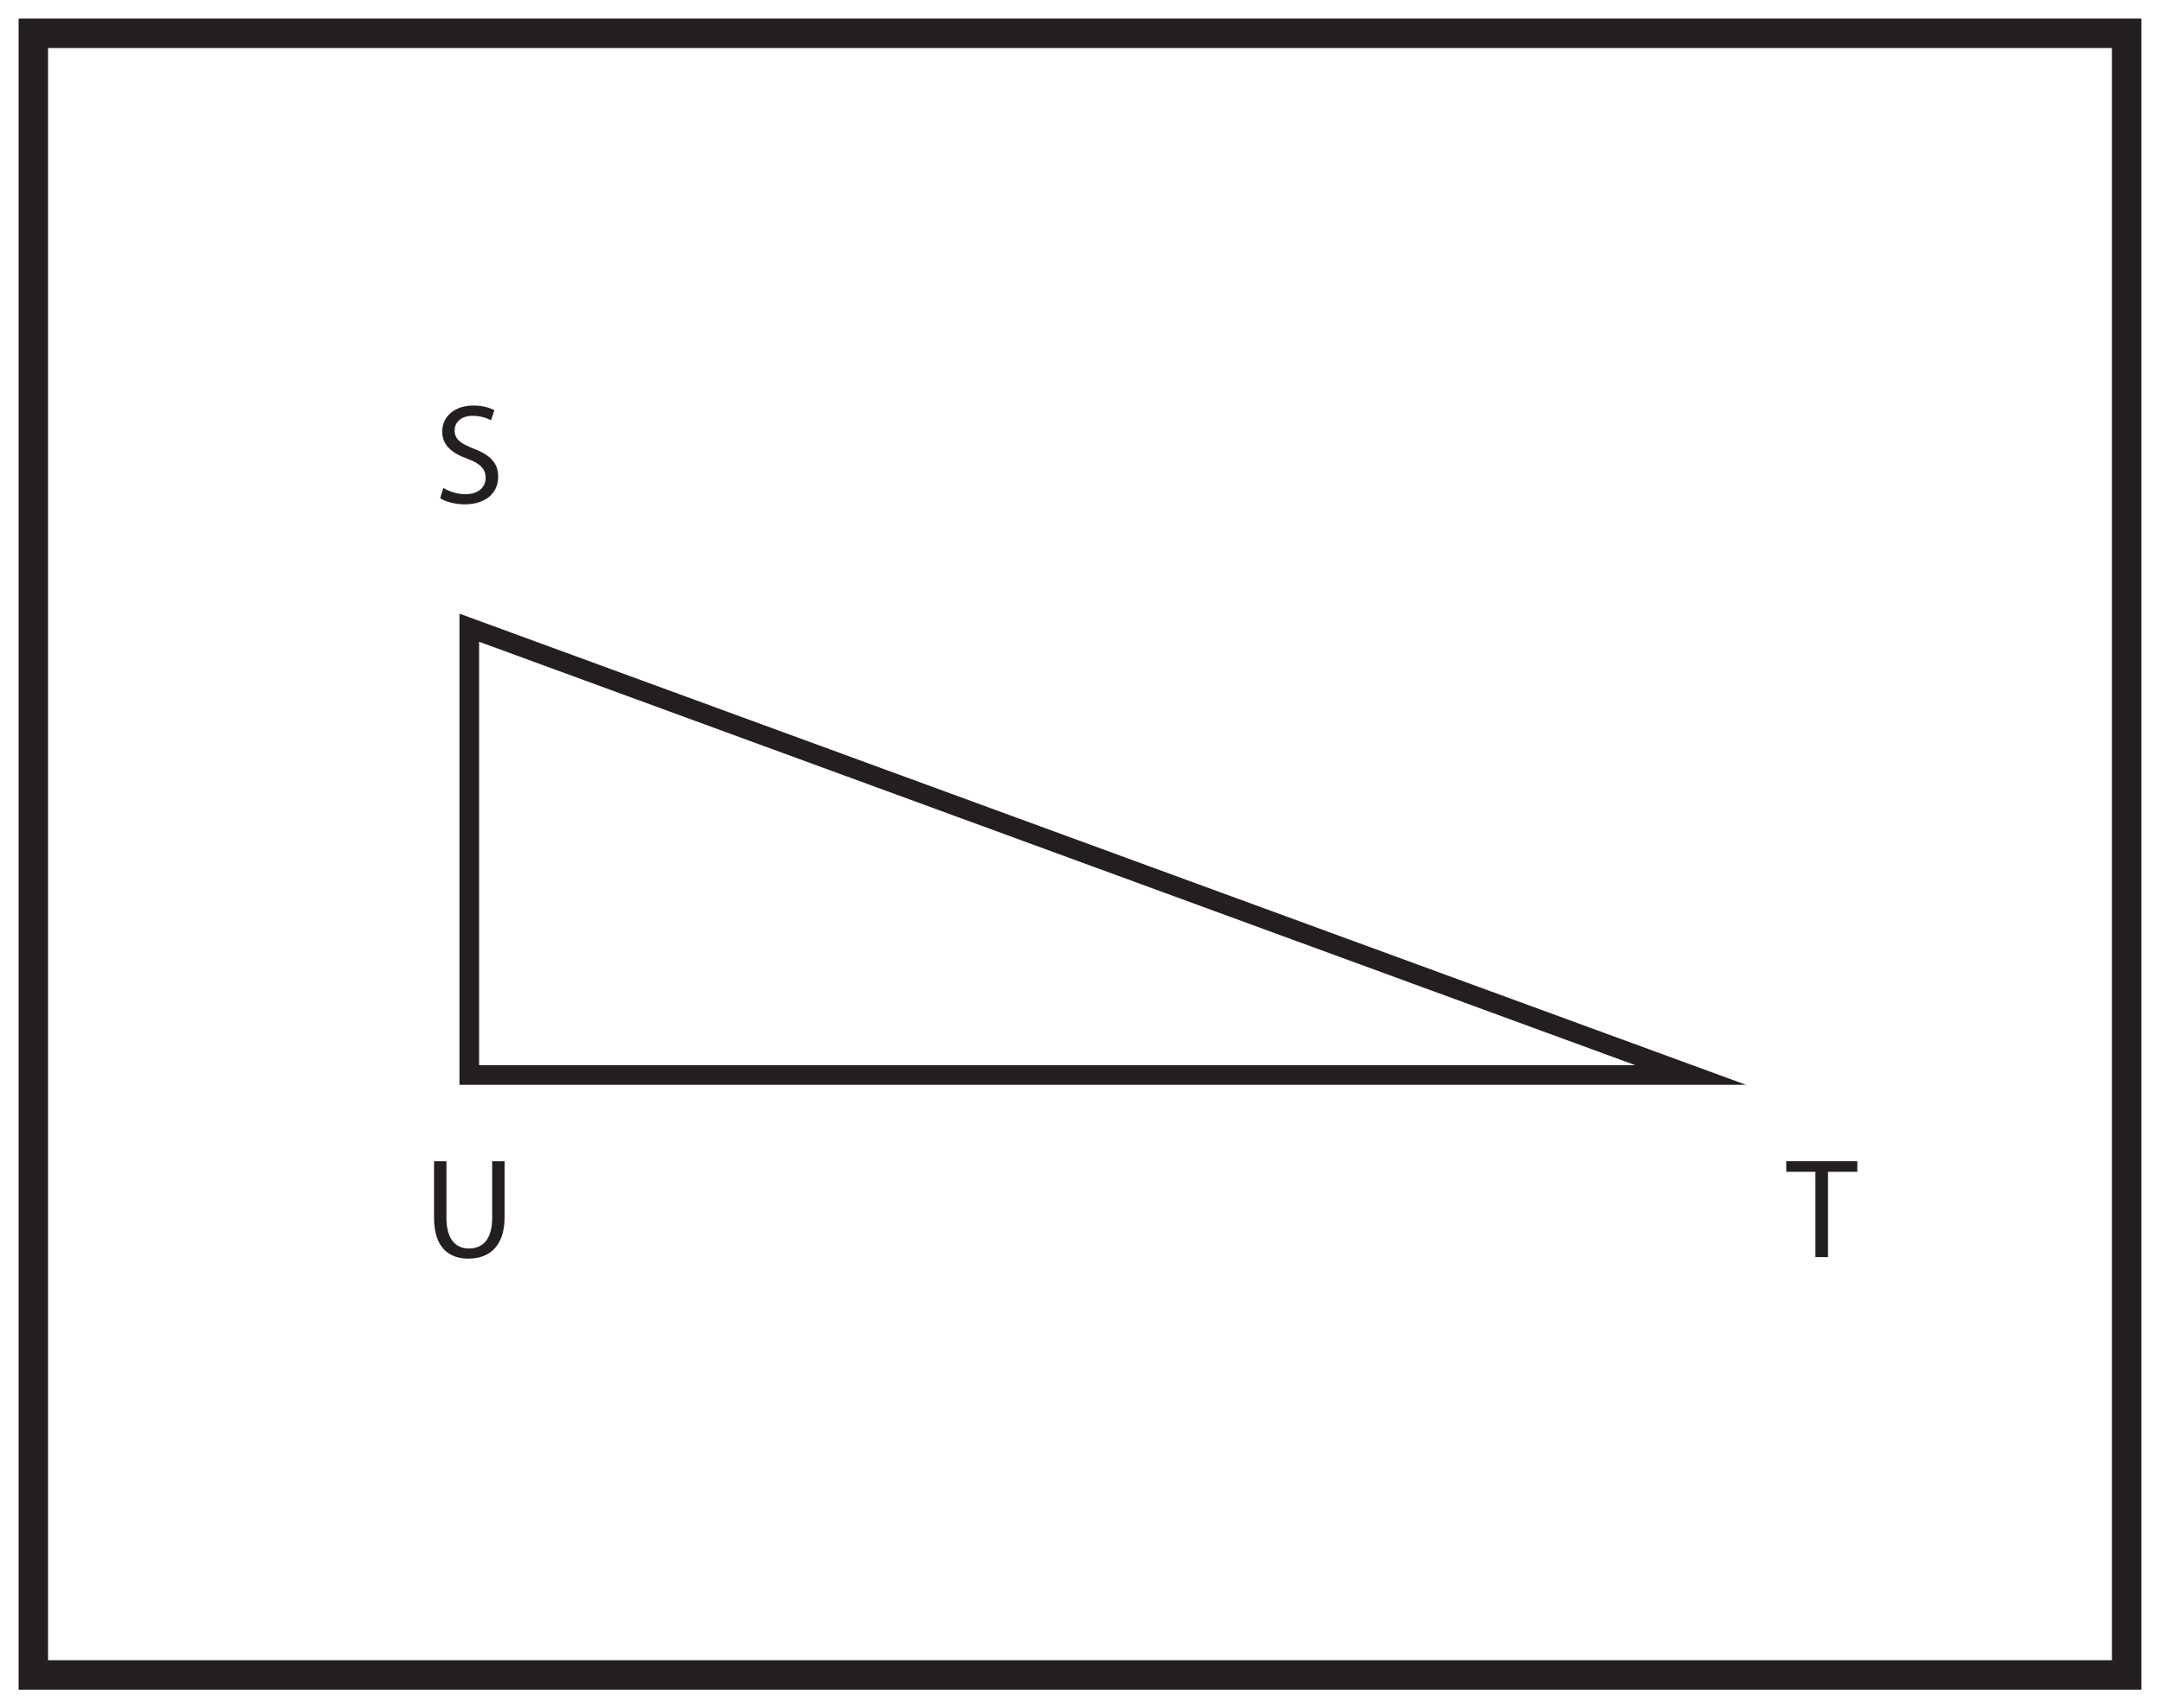 <?xml version="1.0" encoding="UTF-8"?>
<svg xmlns="http://www.w3.org/2000/svg" xmlns:xlink="http://www.w3.org/1999/xlink" width="220pt" height="174pt" viewBox="0 0 220 174" version="1.1">
<defs>
<g>
<symbol overflow="visible" id="glyph0-0">
<path style="stroke:none;" d="M 0 0 L 7.25 0 L 7.25 -10.141 L 0 -10.141 Z M 3.625 -5.719 L 1.156 -9.422 L 6.078 -9.422 Z M 4.062 -5.062 L 6.516 -8.766 L 6.516 -1.375 Z M 1.156 -0.719 L 3.625 -4.422 L 6.078 -0.719 Z M 0.719 -8.766 L 3.188 -5.062 L 0.719 -1.375 Z M 0.719 -8.766 "/>
</symbol>
<symbol overflow="visible" id="glyph0-1">
<path style="stroke:none;" d="M 0.609 -0.484 C 1.125 -0.125 2.156 0.141 3.094 0.141 C 5.406 0.141 6.516 -1.156 6.516 -2.672 C 6.516 -4.094 5.672 -4.891 4.031 -5.531 C 2.672 -6.047 2.078 -6.5 2.078 -7.422 C 2.078 -8.078 2.594 -8.875 3.922 -8.875 C 4.812 -8.875 5.453 -8.594 5.781 -8.422 L 6.125 -9.438 C 5.688 -9.688 4.969 -9.922 3.969 -9.922 C 2.078 -9.922 0.812 -8.797 0.812 -7.266 C 0.812 -5.891 1.797 -5.062 3.391 -4.5 C 4.703 -4 5.234 -3.469 5.234 -2.562 C 5.234 -1.578 4.469 -0.891 3.188 -0.891 C 2.312 -0.891 1.484 -1.188 0.922 -1.531 Z M 0.609 -0.484 "/>
</symbol>
<symbol overflow="visible" id="glyph0-2">
<path style="stroke:none;" d="M 2.953 0 L 4.234 0 L 4.234 -8.688 L 7.219 -8.688 L 7.219 -9.766 L -0.016 -9.766 L -0.016 -8.688 L 2.953 -8.688 Z M 2.953 0 "/>
</symbol>
<symbol overflow="visible" id="glyph0-3">
<path style="stroke:none;" d="M 1.094 -9.766 L 1.094 -4.016 C 1.094 -0.984 2.594 0.156 4.594 0.156 C 6.703 0.156 8.281 -1.078 8.281 -4.062 L 8.281 -9.766 L 7.016 -9.766 L 7.016 -3.984 C 7.016 -1.828 6.078 -0.875 4.641 -0.875 C 3.328 -0.875 2.359 -1.797 2.359 -3.984 L 2.359 -9.766 Z M 1.094 -9.766 "/>
</symbol>
</g>
</defs>
<g id="surface1">
<rect x="0" y="0" width="220" height="174" style="fill:rgb(100%,100%,100%);fill-opacity:1;stroke:none;"/>
<path style=" stroke:none;fill-rule:nonzero;fill:rgb(100%,100%,100%);fill-opacity:1;" d="M 3.395 3.391 L 216.602 3.391 L 216.602 170.609 L 3.395 170.609 Z M 3.395 3.391 "/>
<path style=" stroke:none;fill-rule:nonzero;fill:rgb(13.73%,12.16%,12.549%);fill-opacity:1;" d="M 218.102 1.891 L 1.895 1.891 L 1.895 172.109 L 218.102 172.109 Z M 215.102 169.109 L 4.895 169.109 L 4.895 4.891 L 215.102 4.891 Z M 215.102 169.109 "/>
<g style="fill:rgb(13.73%,12.16%,12.549%);fill-opacity:1;">
  <use xlink:href="#glyph0-1" x="44.227" y="51.231"/>
</g>
<g style="fill:rgb(13.73%,12.16%,12.549%);fill-opacity:1;">
  <use xlink:href="#glyph0-2" x="181.951" y="128.047"/>
</g>
<g style="fill:rgb(13.73%,12.16%,12.549%);fill-opacity:1;">
  <use xlink:href="#glyph0-3" x="43.112" y="128.047"/>
</g>
<path style="fill:none;stroke-width:2;stroke-linecap:butt;stroke-linejoin:miter;stroke:rgb(13.73%,12.16%,12.549%);stroke-opacity:1;stroke-miterlimit:10;" d="M -0.001 0 L -0.001 45.562 L 124.405 0 Z M -0.001 0 " transform="matrix(1,0,0,-1,47.798,109.5)"/>
</g>
</svg>

